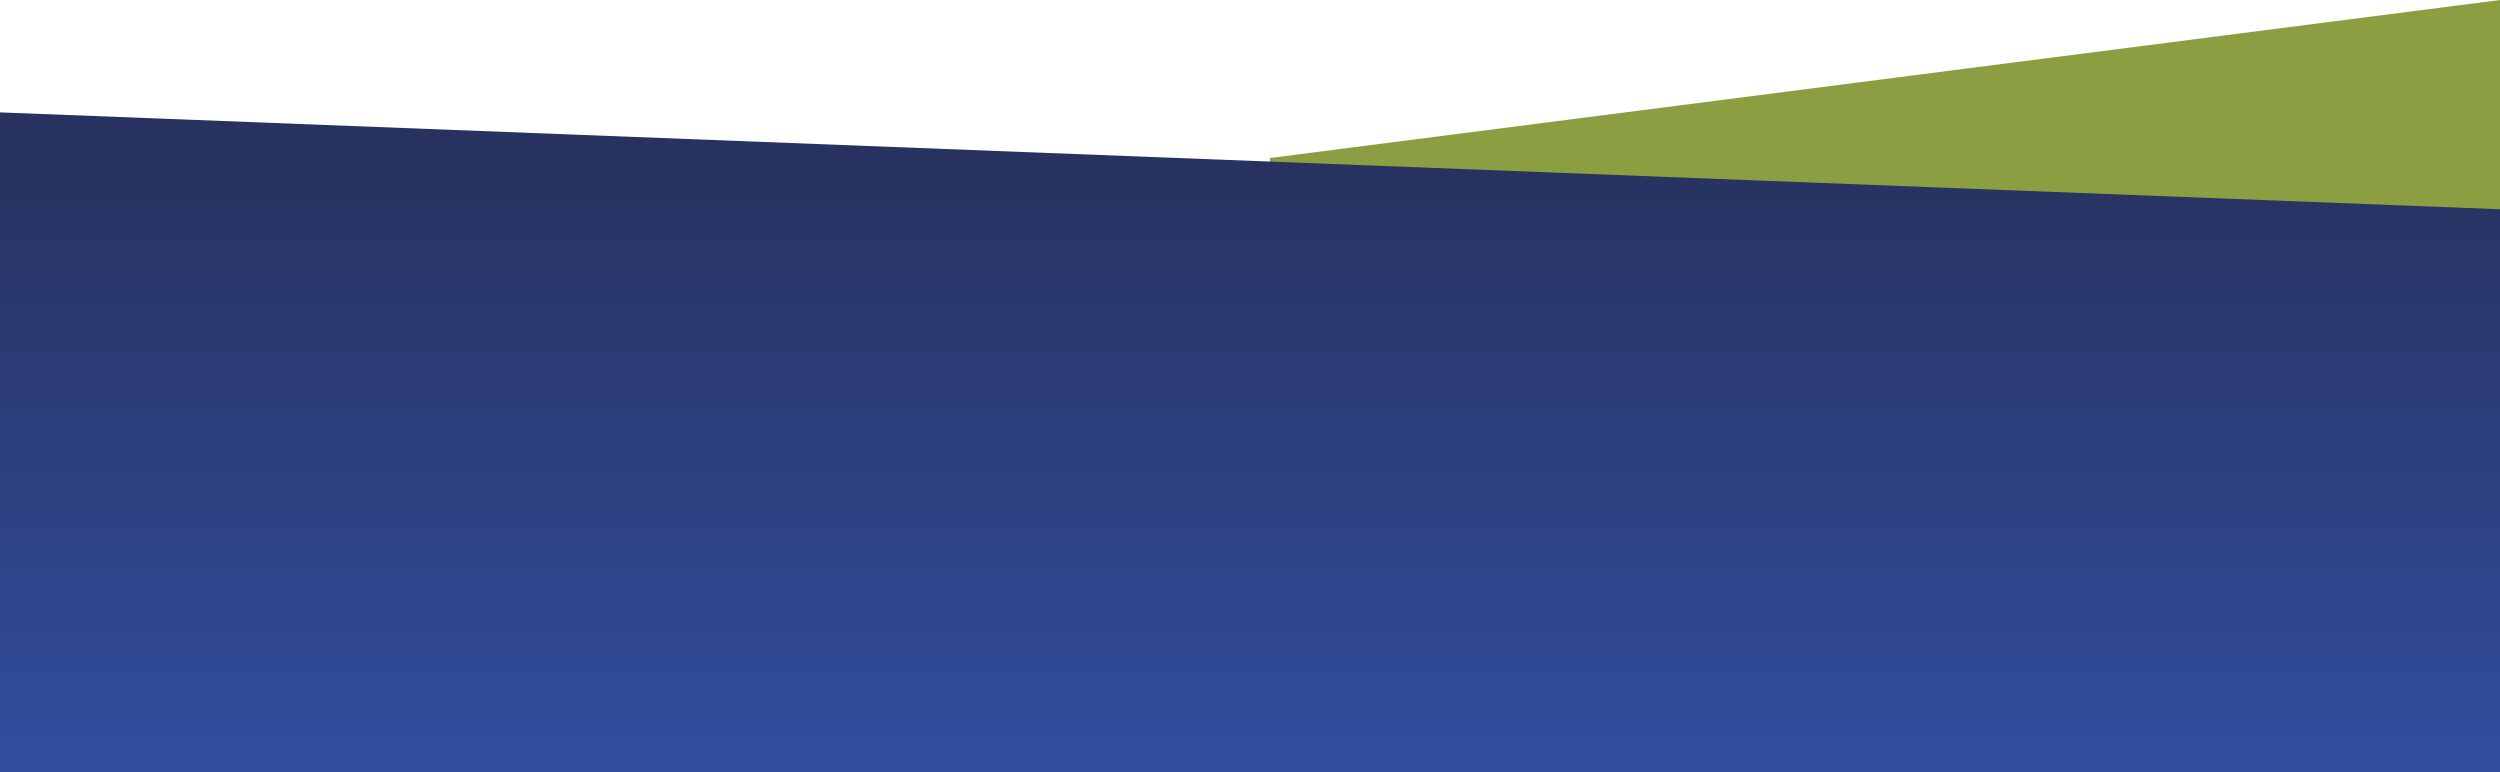 <svg xmlns="http://www.w3.org/2000/svg" xmlns:xlink="http://www.w3.org/1999/xlink" width="1440" height="444.733" viewBox="0 0 1440 444.733">
  <defs>
    <linearGradient id="linear-gradient" x1="0.5" y1="0.081" x2="0.5" y2="1" gradientUnits="objectBoundingBox">
      <stop offset="0" stop-color="#273260"/>
      <stop offset="1" stop-color="#324e9f"/>
    </linearGradient>
  </defs>
  <g id="virtual-tour-background" transform="translate(0 -4423)">
    <path id="green-wedge-lg" d="M0,91,708.5,0V182H0Z" transform="translate(731.5 4423)" fill="#8b9f42"/>
    <path id="Industries-Applications-Background" d="M0-100,1440-44.207V280H0Z" transform="translate(0 4587.733)" fill="url(#linear-gradient)"/>
  </g>
</svg>
